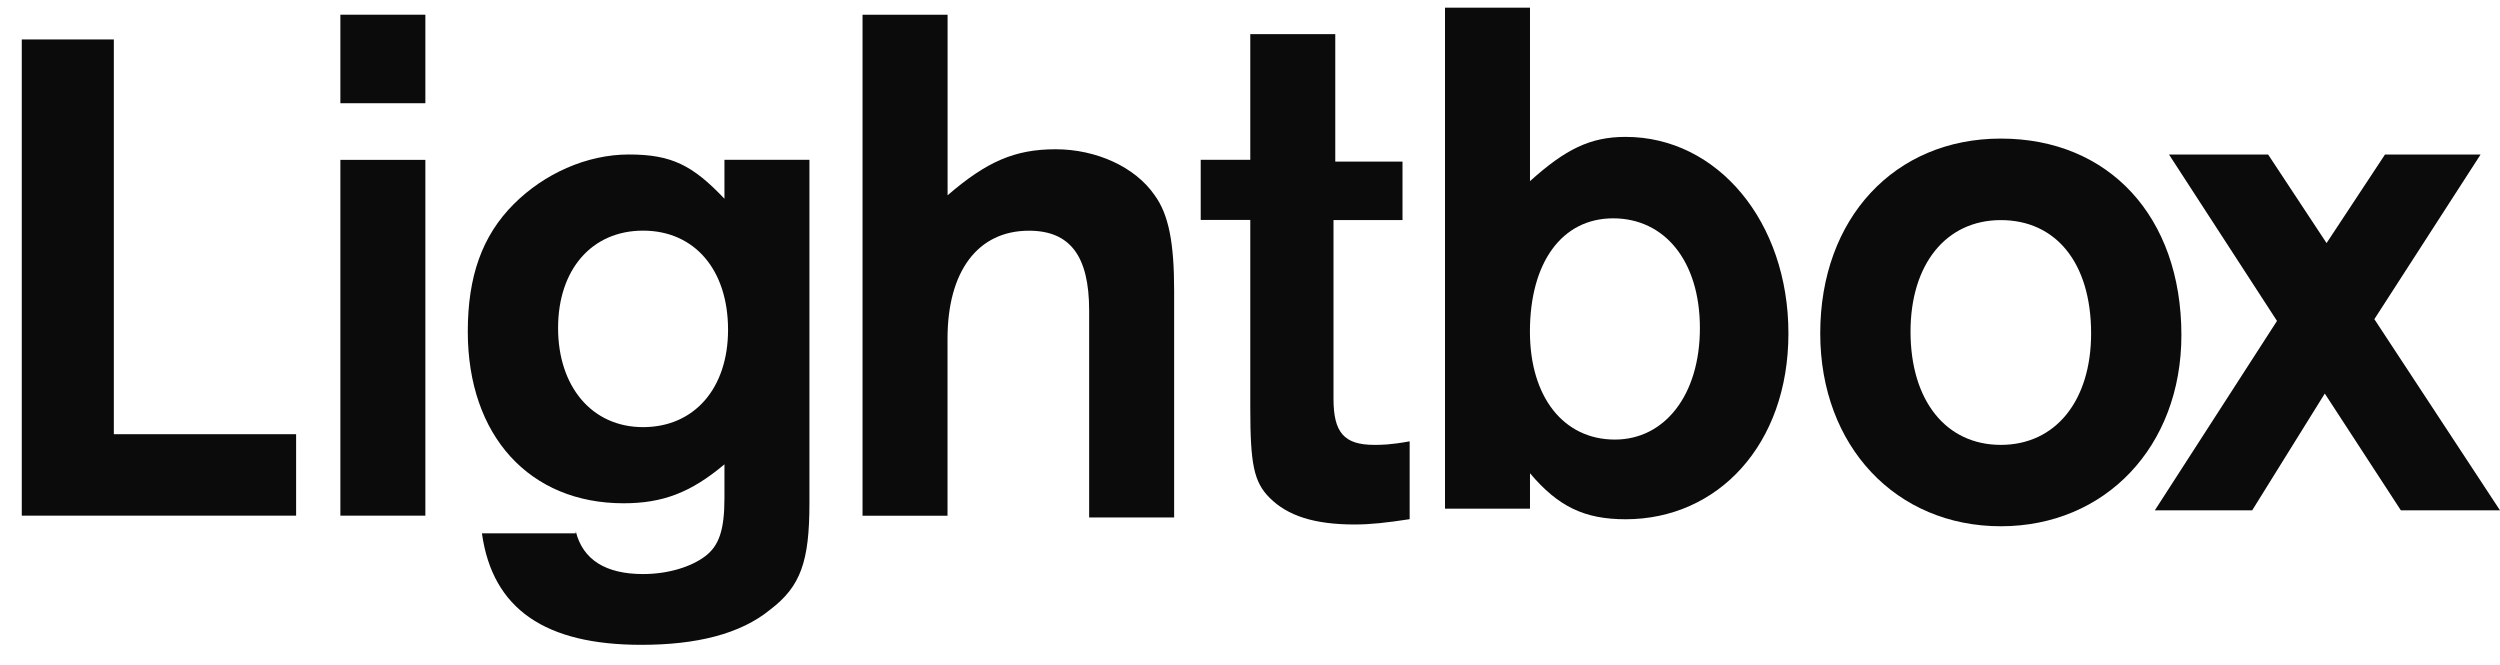 <?xml version="1.0" encoding="UTF-8"?>
<svg id="Layer_1" xmlns="http://www.w3.org/2000/svg" version="1.1" viewBox="0 0 353.58 94.1">
  <!-- Generator: Adobe Illustrator 29.0.1, SVG Export Plug-In . SVG Version: 2.1.0 Build 192)  -->
  <defs>
    <style>
      .st0 {
        fill: #0c0b0c;
      }
    </style>
  </defs>
  <polygon class="st0" points="3.08 5.58 16.1 5.58 16.1 61.41 41.88 61.41 41.88 72.93 3.08 72.93 3.08 5.58"/>
  <path class="st0" d="M48.14,22.61h12.02v50.32h-12.02V22.61ZM48.14,2.08h12.02v12.52h-12.02V2.08Z"/>
  <path class="st0" d="M102.97,46.64c0-8.51-4.76-14.02-12.02-14.02s-12.02,5.51-12.02,13.77,4.76,14.02,12.02,14.02,12.02-5.51,12.02-13.77M81.44,75.18c1,4.01,4.26,6.01,9.51,6.01,3.51,0,6.76-1,8.76-2.5,2-1.5,2.75-3.76,2.75-8.26v-4.76c-4.76,4.01-8.76,5.51-14.27,5.51-13.27,0-22.03-9.51-22.03-24.29,0-7.76,2-13.52,6.51-18.03,4.26-4.26,10.26-7.01,16.27-7.01s9.01,1.5,13.52,6.26v-5.51h12.02v48.57c0,8.26-1.25,11.77-5.51,15.02-4.26,3.51-10.52,5.01-18.28,5.01-13.52,0-21.03-5.01-22.53-15.77h13.27v-.25Z"/>
  <path class="st0" d="M122,2.08h12.02v25.54c5.51-4.76,9.51-6.51,15.27-6.51s11.27,2.5,14.02,6.51c2,2.75,2.75,6.76,2.75,13.52v32.05h-12.02v-29.29c0-7.76-2.75-11.27-8.51-11.27-7.26,0-11.52,5.76-11.52,15.27v25.04h-12.02V2.08Z"/>
  <path class="st0" d="M199.36,73.43c-3.25.5-5.51.75-7.76.75-5.76,0-9.51-1.25-12.02-3.76-2.25-2.25-2.75-4.76-2.75-12.77v-26.54h-7.01v-8.51h7.01V4.83h12.02v18.03h9.51v8.26h-9.76v25.29c0,4.76,1.5,6.51,5.76,6.51,1,0,2.25,0,5.01-.5v11.02Z"/>
  <path class="st0" d="M228.4,62.17c7.01,0,12.02-6.26,12.02-15.77s-5.01-15.52-12.27-15.52-11.77,6.26-11.77,16.02c0,9.26,4.76,15.27,12.02,15.27M204.37,1.08h12.02v24.54c5.01-4.51,8.51-6.26,13.52-6.26,13.02,0,23.03,12.02,23.03,27.79s-10.01,26.29-23.03,26.29c-5.76,0-9.51-1.75-13.52-6.51v5.01h-12.02V1.08Z"/>
  <path class="st0" d="M282.98,62.92c7.76,0,12.77-6.26,12.77-15.77,0-10.01-5.01-16.02-12.77-16.02s-12.77,6.26-12.77,15.77c0,9.76,5.01,16.02,12.77,16.02M282.98,19.6c15.27,0,25.54,11.02,25.54,27.79,0,15.77-10.77,27.04-25.54,27.04s-25.54-11.27-25.54-27.29c0-16.27,10.52-27.54,25.54-27.54"/>
  <polygon class="st0" points="322.04 45.39 306.77 21.86 320.79 21.86 329.05 34.38 337.31 21.86 350.83 21.86 335.81 45.14 353.58 72.18 339.56 72.18 328.8 55.66 318.53 72.18 304.76 72.18 322.04 45.39"/>
</svg>